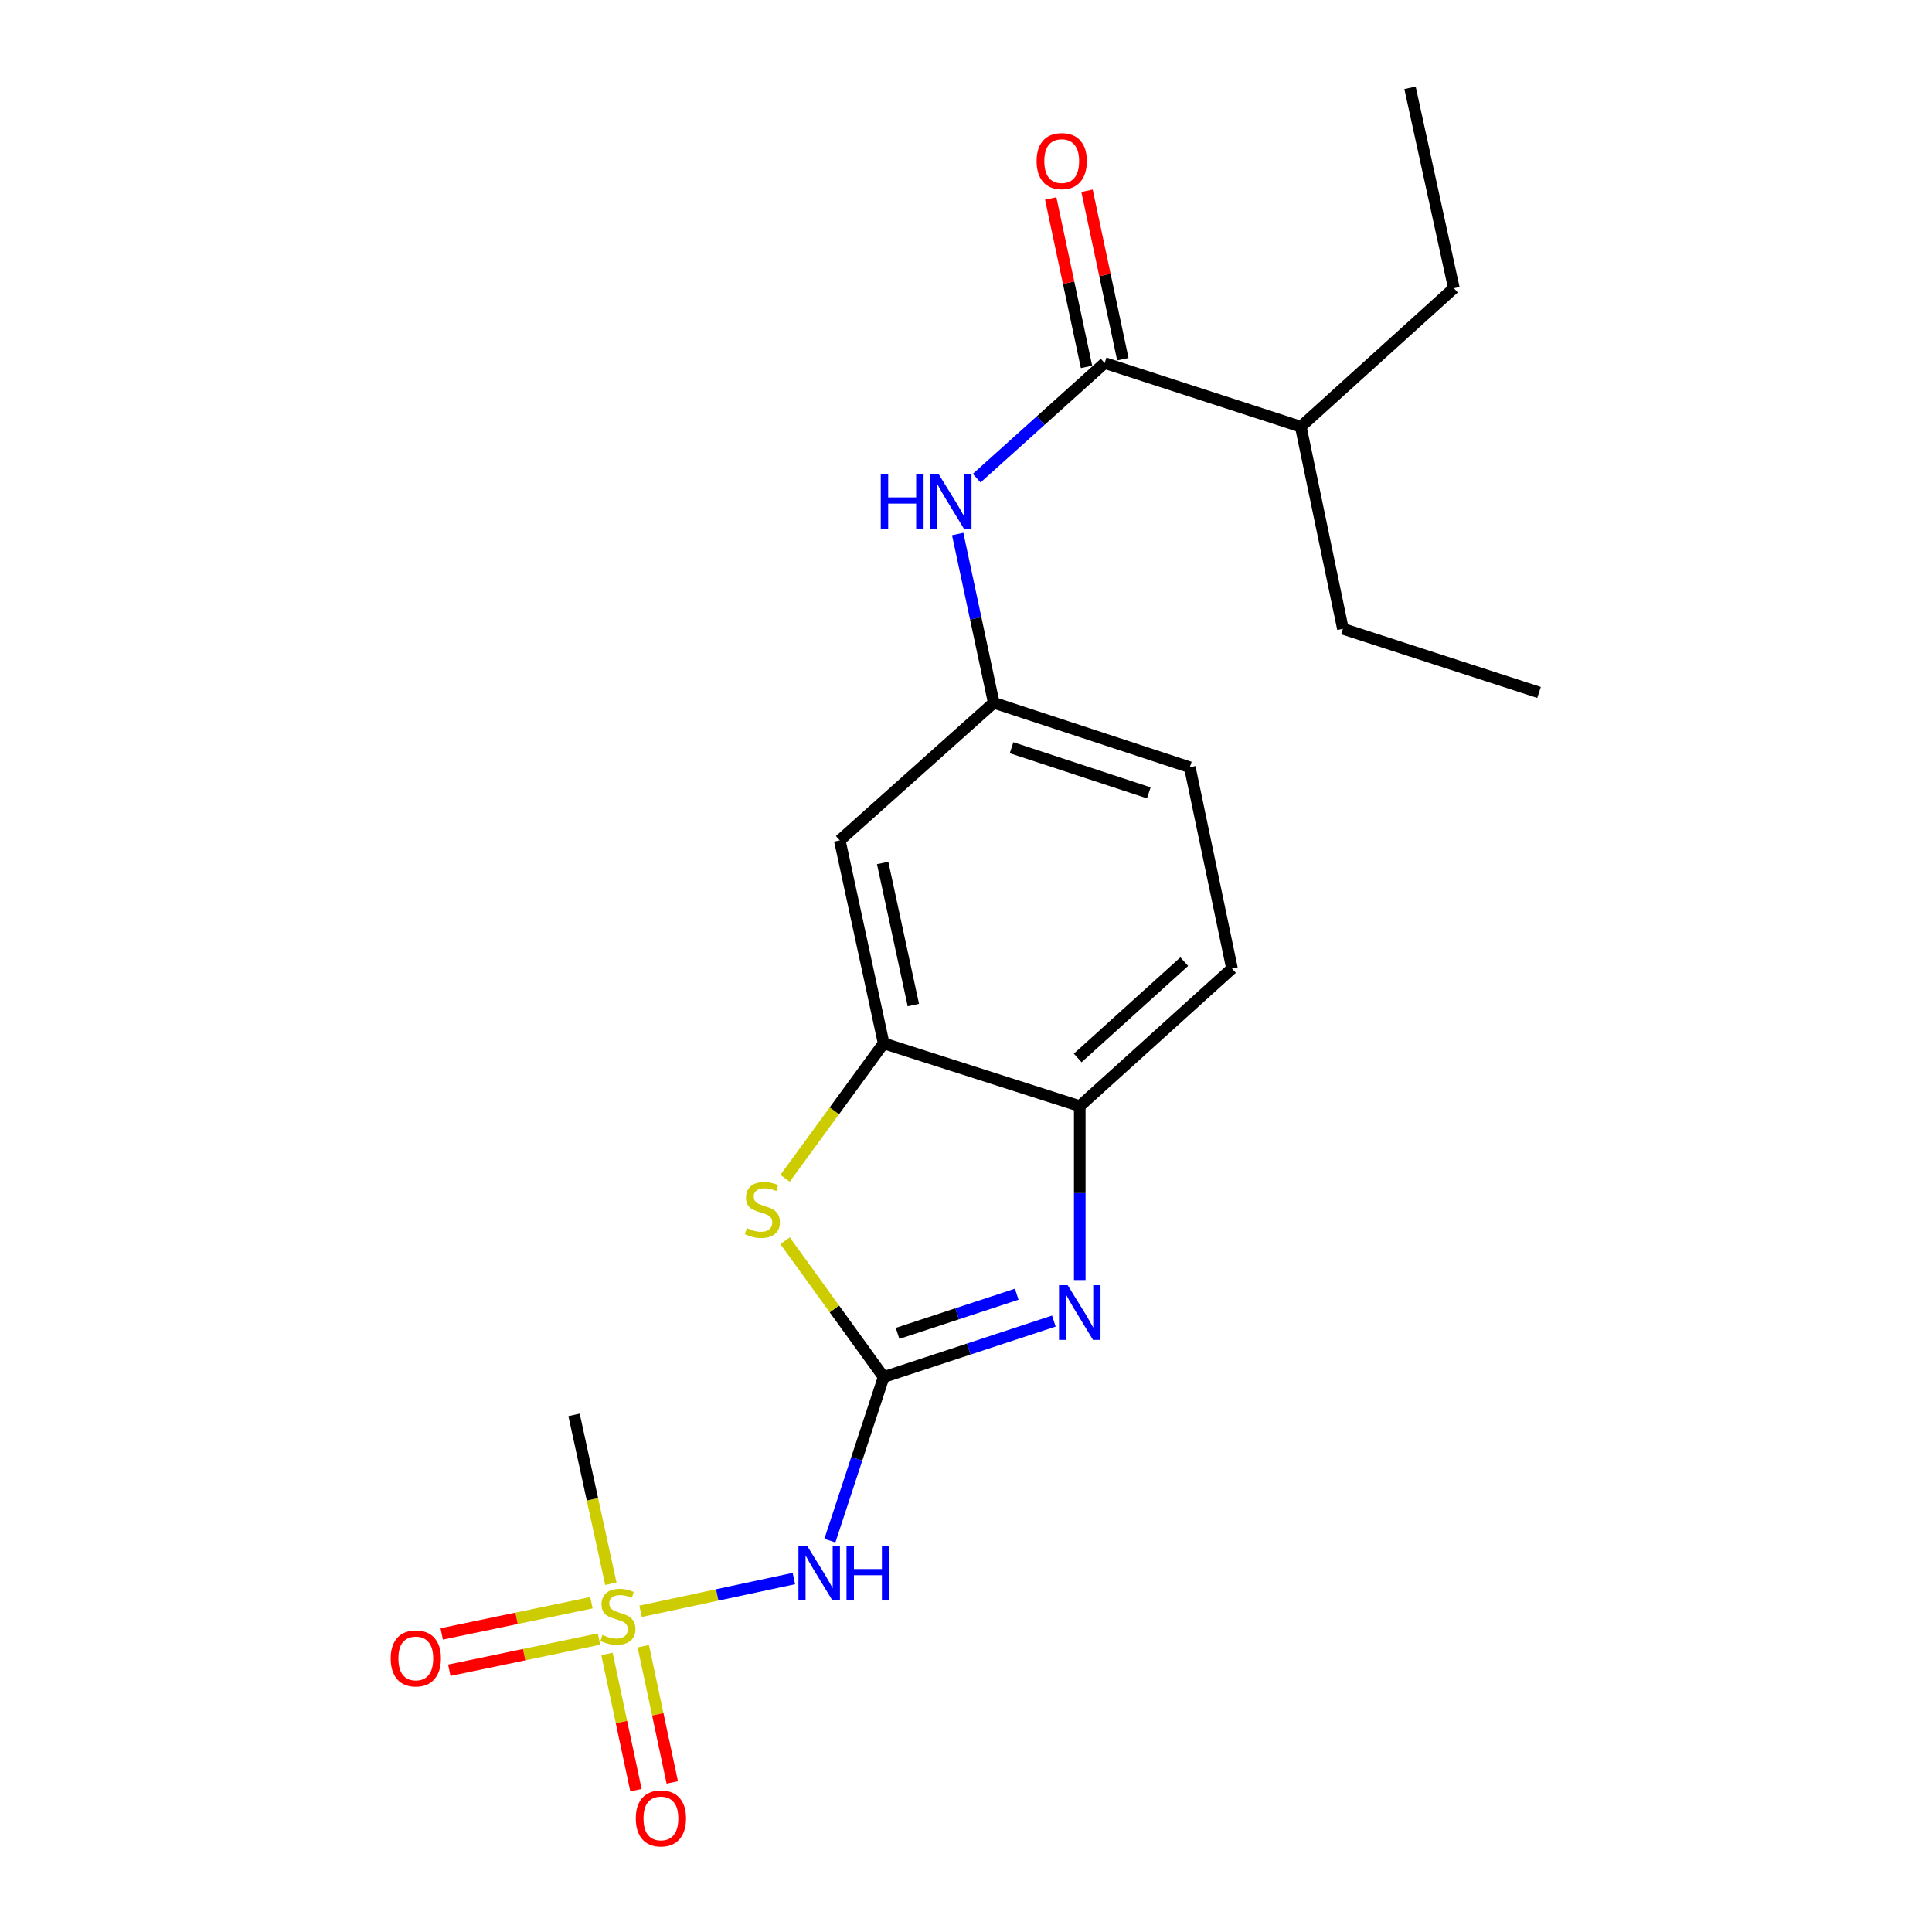 <?xml version='1.0' encoding='iso-8859-1'?>
<svg version='1.1' baseProfile='full'
              xmlns='http://www.w3.org/2000/svg'
                      xmlns:rdkit='http://www.rdkit.org/xml'
                      xmlns:xlink='http://www.w3.org/1999/xlink'
                  xml:space='preserve'
width='1000px' height='1000px' viewBox='0 0 1000 1000'>
<!-- END OF HEADER -->
<rect style='opacity:1.0;fill:#FFFFFF;stroke:none' width='1000' height='1000' x='0' y='0'> </rect>
<path class='bond-1' d='M 457.376,712.765 L 501.423,698.274' style='fill:none;fill-rule:evenodd;stroke:#000000;stroke-width:6px;stroke-linecap:butt;stroke-linejoin:miter;stroke-opacity:1' />
<path class='bond-1' d='M 501.423,698.274 L 545.47,683.783' style='fill:none;fill-rule:evenodd;stroke:#0000FF;stroke-width:6px;stroke-linecap:butt;stroke-linejoin:miter;stroke-opacity:1' />
<path class='bond-1' d='M 464.585,690.164 L 495.417,680.02' style='fill:none;fill-rule:evenodd;stroke:#000000;stroke-width:6px;stroke-linecap:butt;stroke-linejoin:miter;stroke-opacity:1' />
<path class='bond-1' d='M 495.417,680.02 L 526.25,669.876' style='fill:none;fill-rule:evenodd;stroke:#0000FF;stroke-width:6px;stroke-linecap:butt;stroke-linejoin:miter;stroke-opacity:1' />
<path class='bond-2' d='M 457.376,712.765 L 443.461,755.091' style='fill:none;fill-rule:evenodd;stroke:#000000;stroke-width:6px;stroke-linecap:butt;stroke-linejoin:miter;stroke-opacity:1' />
<path class='bond-2' d='M 443.461,755.091 L 429.547,797.418' style='fill:none;fill-rule:evenodd;stroke:#0000FF;stroke-width:6px;stroke-linecap:butt;stroke-linejoin:miter;stroke-opacity:1' />
<path class='bond-3' d='M 457.376,712.765 L 431.868,677.488' style='fill:none;fill-rule:evenodd;stroke:#000000;stroke-width:6px;stroke-linecap:butt;stroke-linejoin:miter;stroke-opacity:1' />
<path class='bond-3' d='M 431.868,677.488 L 406.361,642.211' style='fill:none;fill-rule:evenodd;stroke:#CCCC00;stroke-width:6px;stroke-linecap:butt;stroke-linejoin:miter;stroke-opacity:1' />
<path class='bond-0' d='M 331.573,834.008 L 371.242,825.529' style='fill:none;fill-rule:evenodd;stroke:#CCCC00;stroke-width:6px;stroke-linecap:butt;stroke-linejoin:miter;stroke-opacity:1' />
<path class='bond-0' d='M 371.242,825.529 L 410.911,817.049' style='fill:none;fill-rule:evenodd;stroke:#0000FF;stroke-width:6px;stroke-linecap:butt;stroke-linejoin:miter;stroke-opacity:1' />
<path class='bond-9' d='M 314.166,856.072 L 321.668,891.328' style='fill:none;fill-rule:evenodd;stroke:#CCCC00;stroke-width:6px;stroke-linecap:butt;stroke-linejoin:miter;stroke-opacity:1' />
<path class='bond-9' d='M 321.668,891.328 L 329.17,926.585' style='fill:none;fill-rule:evenodd;stroke:#FF0000;stroke-width:6px;stroke-linecap:butt;stroke-linejoin:miter;stroke-opacity:1' />
<path class='bond-9' d='M 332.962,852.073 L 340.464,887.329' style='fill:none;fill-rule:evenodd;stroke:#CCCC00;stroke-width:6px;stroke-linecap:butt;stroke-linejoin:miter;stroke-opacity:1' />
<path class='bond-9' d='M 340.464,887.329 L 347.966,922.585' style='fill:none;fill-rule:evenodd;stroke:#FF0000;stroke-width:6px;stroke-linecap:butt;stroke-linejoin:miter;stroke-opacity:1' />
<path class='bond-10' d='M 306.118,829.561 L 267.373,837.635' style='fill:none;fill-rule:evenodd;stroke:#CCCC00;stroke-width:6px;stroke-linecap:butt;stroke-linejoin:miter;stroke-opacity:1' />
<path class='bond-10' d='M 267.373,837.635 L 228.629,845.709' style='fill:none;fill-rule:evenodd;stroke:#FF0000;stroke-width:6px;stroke-linecap:butt;stroke-linejoin:miter;stroke-opacity:1' />
<path class='bond-10' d='M 310.038,848.373 L 271.293,856.447' style='fill:none;fill-rule:evenodd;stroke:#CCCC00;stroke-width:6px;stroke-linecap:butt;stroke-linejoin:miter;stroke-opacity:1' />
<path class='bond-10' d='M 271.293,856.447 L 232.549,864.521' style='fill:none;fill-rule:evenodd;stroke:#FF0000;stroke-width:6px;stroke-linecap:butt;stroke-linejoin:miter;stroke-opacity:1' />
<path class='bond-15' d='M 316.17,819.733 L 306.646,776.038' style='fill:none;fill-rule:evenodd;stroke:#CCCC00;stroke-width:6px;stroke-linecap:butt;stroke-linejoin:miter;stroke-opacity:1' />
<path class='bond-15' d='M 306.646,776.038 L 297.122,732.344' style='fill:none;fill-rule:evenodd;stroke:#000000;stroke-width:6px;stroke-linecap:butt;stroke-linejoin:miter;stroke-opacity:1' />
<path class='bond-6' d='M 558.881,662.54 L 558.881,617.534' style='fill:none;fill-rule:evenodd;stroke:#0000FF;stroke-width:6px;stroke-linecap:butt;stroke-linejoin:miter;stroke-opacity:1' />
<path class='bond-6' d='M 558.881,617.534 L 558.881,572.528' style='fill:none;fill-rule:evenodd;stroke:#000000;stroke-width:6px;stroke-linecap:butt;stroke-linejoin:miter;stroke-opacity:1' />
<path class='bond-4' d='M 406.342,609.881 L 431.859,574.956' style='fill:none;fill-rule:evenodd;stroke:#CCCC00;stroke-width:6px;stroke-linecap:butt;stroke-linejoin:miter;stroke-opacity:1' />
<path class='bond-4' d='M 431.859,574.956 L 457.376,540.031' style='fill:none;fill-rule:evenodd;stroke:#000000;stroke-width:6px;stroke-linecap:butt;stroke-linejoin:miter;stroke-opacity:1' />
<path class='bond-8' d='M 457.376,540.031 L 434.668,434.971' style='fill:none;fill-rule:evenodd;stroke:#000000;stroke-width:6px;stroke-linecap:butt;stroke-linejoin:miter;stroke-opacity:1' />
<path class='bond-8' d='M 472.752,520.212 L 456.857,446.67' style='fill:none;fill-rule:evenodd;stroke:#000000;stroke-width:6px;stroke-linecap:butt;stroke-linejoin:miter;stroke-opacity:1' />
<path class='bond-21' d='M 457.376,540.031 L 558.881,572.528' style='fill:none;fill-rule:evenodd;stroke:#000000;stroke-width:6px;stroke-linecap:butt;stroke-linejoin:miter;stroke-opacity:1' />
<path class='bond-5' d='M 571.777,187.912 L 538.65,217.71' style='fill:none;fill-rule:evenodd;stroke:#000000;stroke-width:6px;stroke-linecap:butt;stroke-linejoin:miter;stroke-opacity:1' />
<path class='bond-5' d='M 538.65,217.71 L 505.523,247.508' style='fill:none;fill-rule:evenodd;stroke:#0000FF;stroke-width:6px;stroke-linecap:butt;stroke-linejoin:miter;stroke-opacity:1' />
<path class='bond-12' d='M 581.176,185.914 L 571.91,142.325' style='fill:none;fill-rule:evenodd;stroke:#000000;stroke-width:6px;stroke-linecap:butt;stroke-linejoin:miter;stroke-opacity:1' />
<path class='bond-12' d='M 571.91,142.325 L 562.644,98.736' style='fill:none;fill-rule:evenodd;stroke:#FF0000;stroke-width:6px;stroke-linecap:butt;stroke-linejoin:miter;stroke-opacity:1' />
<path class='bond-12' d='M 562.379,189.91 L 553.113,146.321' style='fill:none;fill-rule:evenodd;stroke:#000000;stroke-width:6px;stroke-linecap:butt;stroke-linejoin:miter;stroke-opacity:1' />
<path class='bond-12' d='M 553.113,146.321 L 543.847,102.732' style='fill:none;fill-rule:evenodd;stroke:#FF0000;stroke-width:6px;stroke-linecap:butt;stroke-linejoin:miter;stroke-opacity:1' />
<path class='bond-14' d='M 571.777,187.912 L 673.283,220.857' style='fill:none;fill-rule:evenodd;stroke:#000000;stroke-width:6px;stroke-linecap:butt;stroke-linejoin:miter;stroke-opacity:1' />
<path class='bond-13' d='M 558.881,572.528 L 637.679,501.31' style='fill:none;fill-rule:evenodd;stroke:#000000;stroke-width:6px;stroke-linecap:butt;stroke-linejoin:miter;stroke-opacity:1' />
<path class='bond-13' d='M 557.816,547.589 L 612.974,497.736' style='fill:none;fill-rule:evenodd;stroke:#000000;stroke-width:6px;stroke-linecap:butt;stroke-linejoin:miter;stroke-opacity:1' />
<path class='bond-7' d='M 495.699,276.402 L 505.031,320.077' style='fill:none;fill-rule:evenodd;stroke:#0000FF;stroke-width:6px;stroke-linecap:butt;stroke-linejoin:miter;stroke-opacity:1' />
<path class='bond-7' d='M 505.031,320.077 L 514.363,363.753' style='fill:none;fill-rule:evenodd;stroke:#000000;stroke-width:6px;stroke-linecap:butt;stroke-linejoin:miter;stroke-opacity:1' />
<path class='bond-11' d='M 434.668,434.971 L 514.363,363.753' style='fill:none;fill-rule:evenodd;stroke:#000000;stroke-width:6px;stroke-linecap:butt;stroke-linejoin:miter;stroke-opacity:1' />
<path class='bond-22' d='M 514.363,363.753 L 615.847,397.136' style='fill:none;fill-rule:evenodd;stroke:#000000;stroke-width:6px;stroke-linecap:butt;stroke-linejoin:miter;stroke-opacity:1' />
<path class='bond-22' d='M 523.581,387.014 L 594.62,410.382' style='fill:none;fill-rule:evenodd;stroke:#000000;stroke-width:6px;stroke-linecap:butt;stroke-linejoin:miter;stroke-opacity:1' />
<path class='bond-16' d='M 637.679,501.31 L 615.847,397.136' style='fill:none;fill-rule:evenodd;stroke:#000000;stroke-width:6px;stroke-linecap:butt;stroke-linejoin:miter;stroke-opacity:1' />
<path class='bond-17' d='M 673.283,220.857 L 695.093,325.469' style='fill:none;fill-rule:evenodd;stroke:#000000;stroke-width:6px;stroke-linecap:butt;stroke-linejoin:miter;stroke-opacity:1' />
<path class='bond-18' d='M 673.283,220.857 L 752.529,149.18' style='fill:none;fill-rule:evenodd;stroke:#000000;stroke-width:6px;stroke-linecap:butt;stroke-linejoin:miter;stroke-opacity:1' />
<path class='bond-19' d='M 695.093,325.469 L 796.598,358.404' style='fill:none;fill-rule:evenodd;stroke:#000000;stroke-width:6px;stroke-linecap:butt;stroke-linejoin:miter;stroke-opacity:1' />
<path class='bond-20' d='M 752.529,149.18 L 729.821,45.455' style='fill:none;fill-rule:evenodd;stroke:#000000;stroke-width:6px;stroke-linecap:butt;stroke-linejoin:miter;stroke-opacity:1' />
<path  class='atom-1' d='M 311.829 846.238
Q 312.149 846.358, 313.469 846.918
Q 314.789 847.478, 316.229 847.838
Q 317.709 848.158, 319.149 848.158
Q 321.829 848.158, 323.389 846.878
Q 324.949 845.558, 324.949 843.278
Q 324.949 841.718, 324.149 840.758
Q 323.389 839.798, 322.189 839.278
Q 320.989 838.758, 318.989 838.158
Q 316.469 837.398, 314.949 836.678
Q 313.469 835.958, 312.389 834.438
Q 311.349 832.918, 311.349 830.358
Q 311.349 826.798, 313.749 824.598
Q 316.189 822.398, 320.989 822.398
Q 324.269 822.398, 327.989 823.958
L 327.069 827.038
Q 323.669 825.638, 321.109 825.638
Q 318.349 825.638, 316.829 826.798
Q 315.309 827.918, 315.349 829.878
Q 315.349 831.398, 316.109 832.318
Q 316.909 833.238, 318.029 833.758
Q 319.189 834.278, 321.109 834.878
Q 323.669 835.678, 325.189 836.478
Q 326.709 837.278, 327.789 838.918
Q 328.909 840.518, 328.909 843.278
Q 328.909 847.198, 326.269 849.318
Q 323.669 851.398, 319.309 851.398
Q 316.789 851.398, 314.869 850.838
Q 312.989 850.318, 310.749 849.398
L 311.829 846.238
' fill='#CCCC00'/>
<path  class='atom-2' d='M 552.621 665.211
L 561.901 680.211
Q 562.821 681.691, 564.301 684.371
Q 565.781 687.051, 565.861 687.211
L 565.861 665.211
L 569.621 665.211
L 569.621 693.531
L 565.741 693.531
L 555.781 677.131
Q 554.621 675.211, 553.381 673.011
Q 552.181 670.811, 551.821 670.131
L 551.821 693.531
L 548.141 693.531
L 548.141 665.211
L 552.621 665.211
' fill='#0000FF'/>
<path  class='atom-3' d='M 417.754 800.089
L 427.034 815.089
Q 427.954 816.569, 429.434 819.249
Q 430.914 821.929, 430.994 822.089
L 430.994 800.089
L 434.754 800.089
L 434.754 828.409
L 430.874 828.409
L 420.914 812.009
Q 419.754 810.089, 418.514 807.889
Q 417.314 805.689, 416.954 805.009
L 416.954 828.409
L 413.274 828.409
L 413.274 800.089
L 417.754 800.089
' fill='#0000FF'/>
<path  class='atom-3' d='M 438.154 800.089
L 441.994 800.089
L 441.994 812.129
L 456.474 812.129
L 456.474 800.089
L 460.314 800.089
L 460.314 828.409
L 456.474 828.409
L 456.474 815.329
L 441.994 815.329
L 441.994 828.409
L 438.154 828.409
L 438.154 800.089
' fill='#0000FF'/>
<path  class='atom-4' d='M 386.602 635.669
Q 386.922 635.789, 388.242 636.349
Q 389.562 636.909, 391.002 637.269
Q 392.482 637.589, 393.922 637.589
Q 396.602 637.589, 398.162 636.309
Q 399.722 634.989, 399.722 632.709
Q 399.722 631.149, 398.922 630.189
Q 398.162 629.229, 396.962 628.709
Q 395.762 628.189, 393.762 627.589
Q 391.242 626.829, 389.722 626.109
Q 388.242 625.389, 387.162 623.869
Q 386.122 622.349, 386.122 619.789
Q 386.122 616.229, 388.522 614.029
Q 390.962 611.829, 395.762 611.829
Q 399.042 611.829, 402.762 613.389
L 401.842 616.469
Q 398.442 615.069, 395.882 615.069
Q 393.122 615.069, 391.602 616.229
Q 390.082 617.349, 390.122 619.309
Q 390.122 620.829, 390.882 621.749
Q 391.682 622.669, 392.802 623.189
Q 393.962 623.709, 395.882 624.309
Q 398.442 625.109, 399.962 625.909
Q 401.482 626.709, 402.562 628.349
Q 403.682 629.949, 403.682 632.709
Q 403.682 636.629, 401.042 638.749
Q 398.442 640.829, 394.082 640.829
Q 391.562 640.829, 389.642 640.269
Q 387.762 639.749, 385.522 638.829
L 386.602 635.669
' fill='#CCCC00'/>
<path  class='atom-8' d='M 455.884 245.418
L 459.724 245.418
L 459.724 257.458
L 474.204 257.458
L 474.204 245.418
L 478.044 245.418
L 478.044 273.738
L 474.204 273.738
L 474.204 260.658
L 459.724 260.658
L 459.724 273.738
L 455.884 273.738
L 455.884 245.418
' fill='#0000FF'/>
<path  class='atom-8' d='M 485.844 245.418
L 495.124 260.418
Q 496.044 261.898, 497.524 264.578
Q 499.004 267.258, 499.084 267.418
L 499.084 245.418
L 502.844 245.418
L 502.844 273.738
L 498.964 273.738
L 489.004 257.338
Q 487.844 255.418, 486.604 253.218
Q 485.404 251.018, 485.044 250.338
L 485.044 273.738
L 481.364 273.738
L 481.364 245.418
L 485.844 245.418
' fill='#0000FF'/>
<path  class='atom-10' d='M 329.088 941.21
Q 329.088 934.41, 332.448 930.61
Q 335.808 926.81, 342.088 926.81
Q 348.368 926.81, 351.728 930.61
Q 355.088 934.41, 355.088 941.21
Q 355.088 948.09, 351.688 952.01
Q 348.288 955.89, 342.088 955.89
Q 335.848 955.89, 332.448 952.01
Q 329.088 948.13, 329.088 941.21
M 342.088 952.69
Q 346.408 952.69, 348.728 949.81
Q 351.088 946.89, 351.088 941.21
Q 351.088 935.65, 348.728 932.85
Q 346.408 930.01, 342.088 930.01
Q 337.768 930.01, 335.408 932.81
Q 333.088 935.61, 333.088 941.21
Q 333.088 946.93, 335.408 949.81
Q 337.768 952.69, 342.088 952.69
' fill='#FF0000'/>
<path  class='atom-11' d='M 202.217 858.398
Q 202.217 851.598, 205.577 847.798
Q 208.937 843.998, 215.217 843.998
Q 221.497 843.998, 224.857 847.798
Q 228.217 851.598, 228.217 858.398
Q 228.217 865.278, 224.817 869.198
Q 221.417 873.078, 215.217 873.078
Q 208.977 873.078, 205.577 869.198
Q 202.217 865.318, 202.217 858.398
M 215.217 869.878
Q 219.537 869.878, 221.857 866.998
Q 224.217 864.078, 224.217 858.398
Q 224.217 852.838, 221.857 850.038
Q 219.537 847.198, 215.217 847.198
Q 210.897 847.198, 208.537 849.998
Q 206.217 852.798, 206.217 858.398
Q 206.217 864.118, 208.537 866.998
Q 210.897 869.878, 215.217 869.878
' fill='#FF0000'/>
<path  class='atom-13' d='M 536.54 83.38
Q 536.54 76.58, 539.9 72.78
Q 543.26 68.98, 549.54 68.98
Q 555.82 68.98, 559.18 72.78
Q 562.54 76.58, 562.54 83.38
Q 562.54 90.26, 559.14 94.18
Q 555.74 98.06, 549.54 98.06
Q 543.3 98.06, 539.9 94.18
Q 536.54 90.3, 536.54 83.38
M 549.54 94.86
Q 553.86 94.86, 556.18 91.98
Q 558.54 89.06, 558.54 83.38
Q 558.54 77.82, 556.18 75.02
Q 553.86 72.18, 549.54 72.18
Q 545.22 72.18, 542.86 74.98
Q 540.54 77.78, 540.54 83.38
Q 540.54 89.1, 542.86 91.98
Q 545.22 94.86, 549.54 94.86
' fill='#FF0000'/>
</svg>
